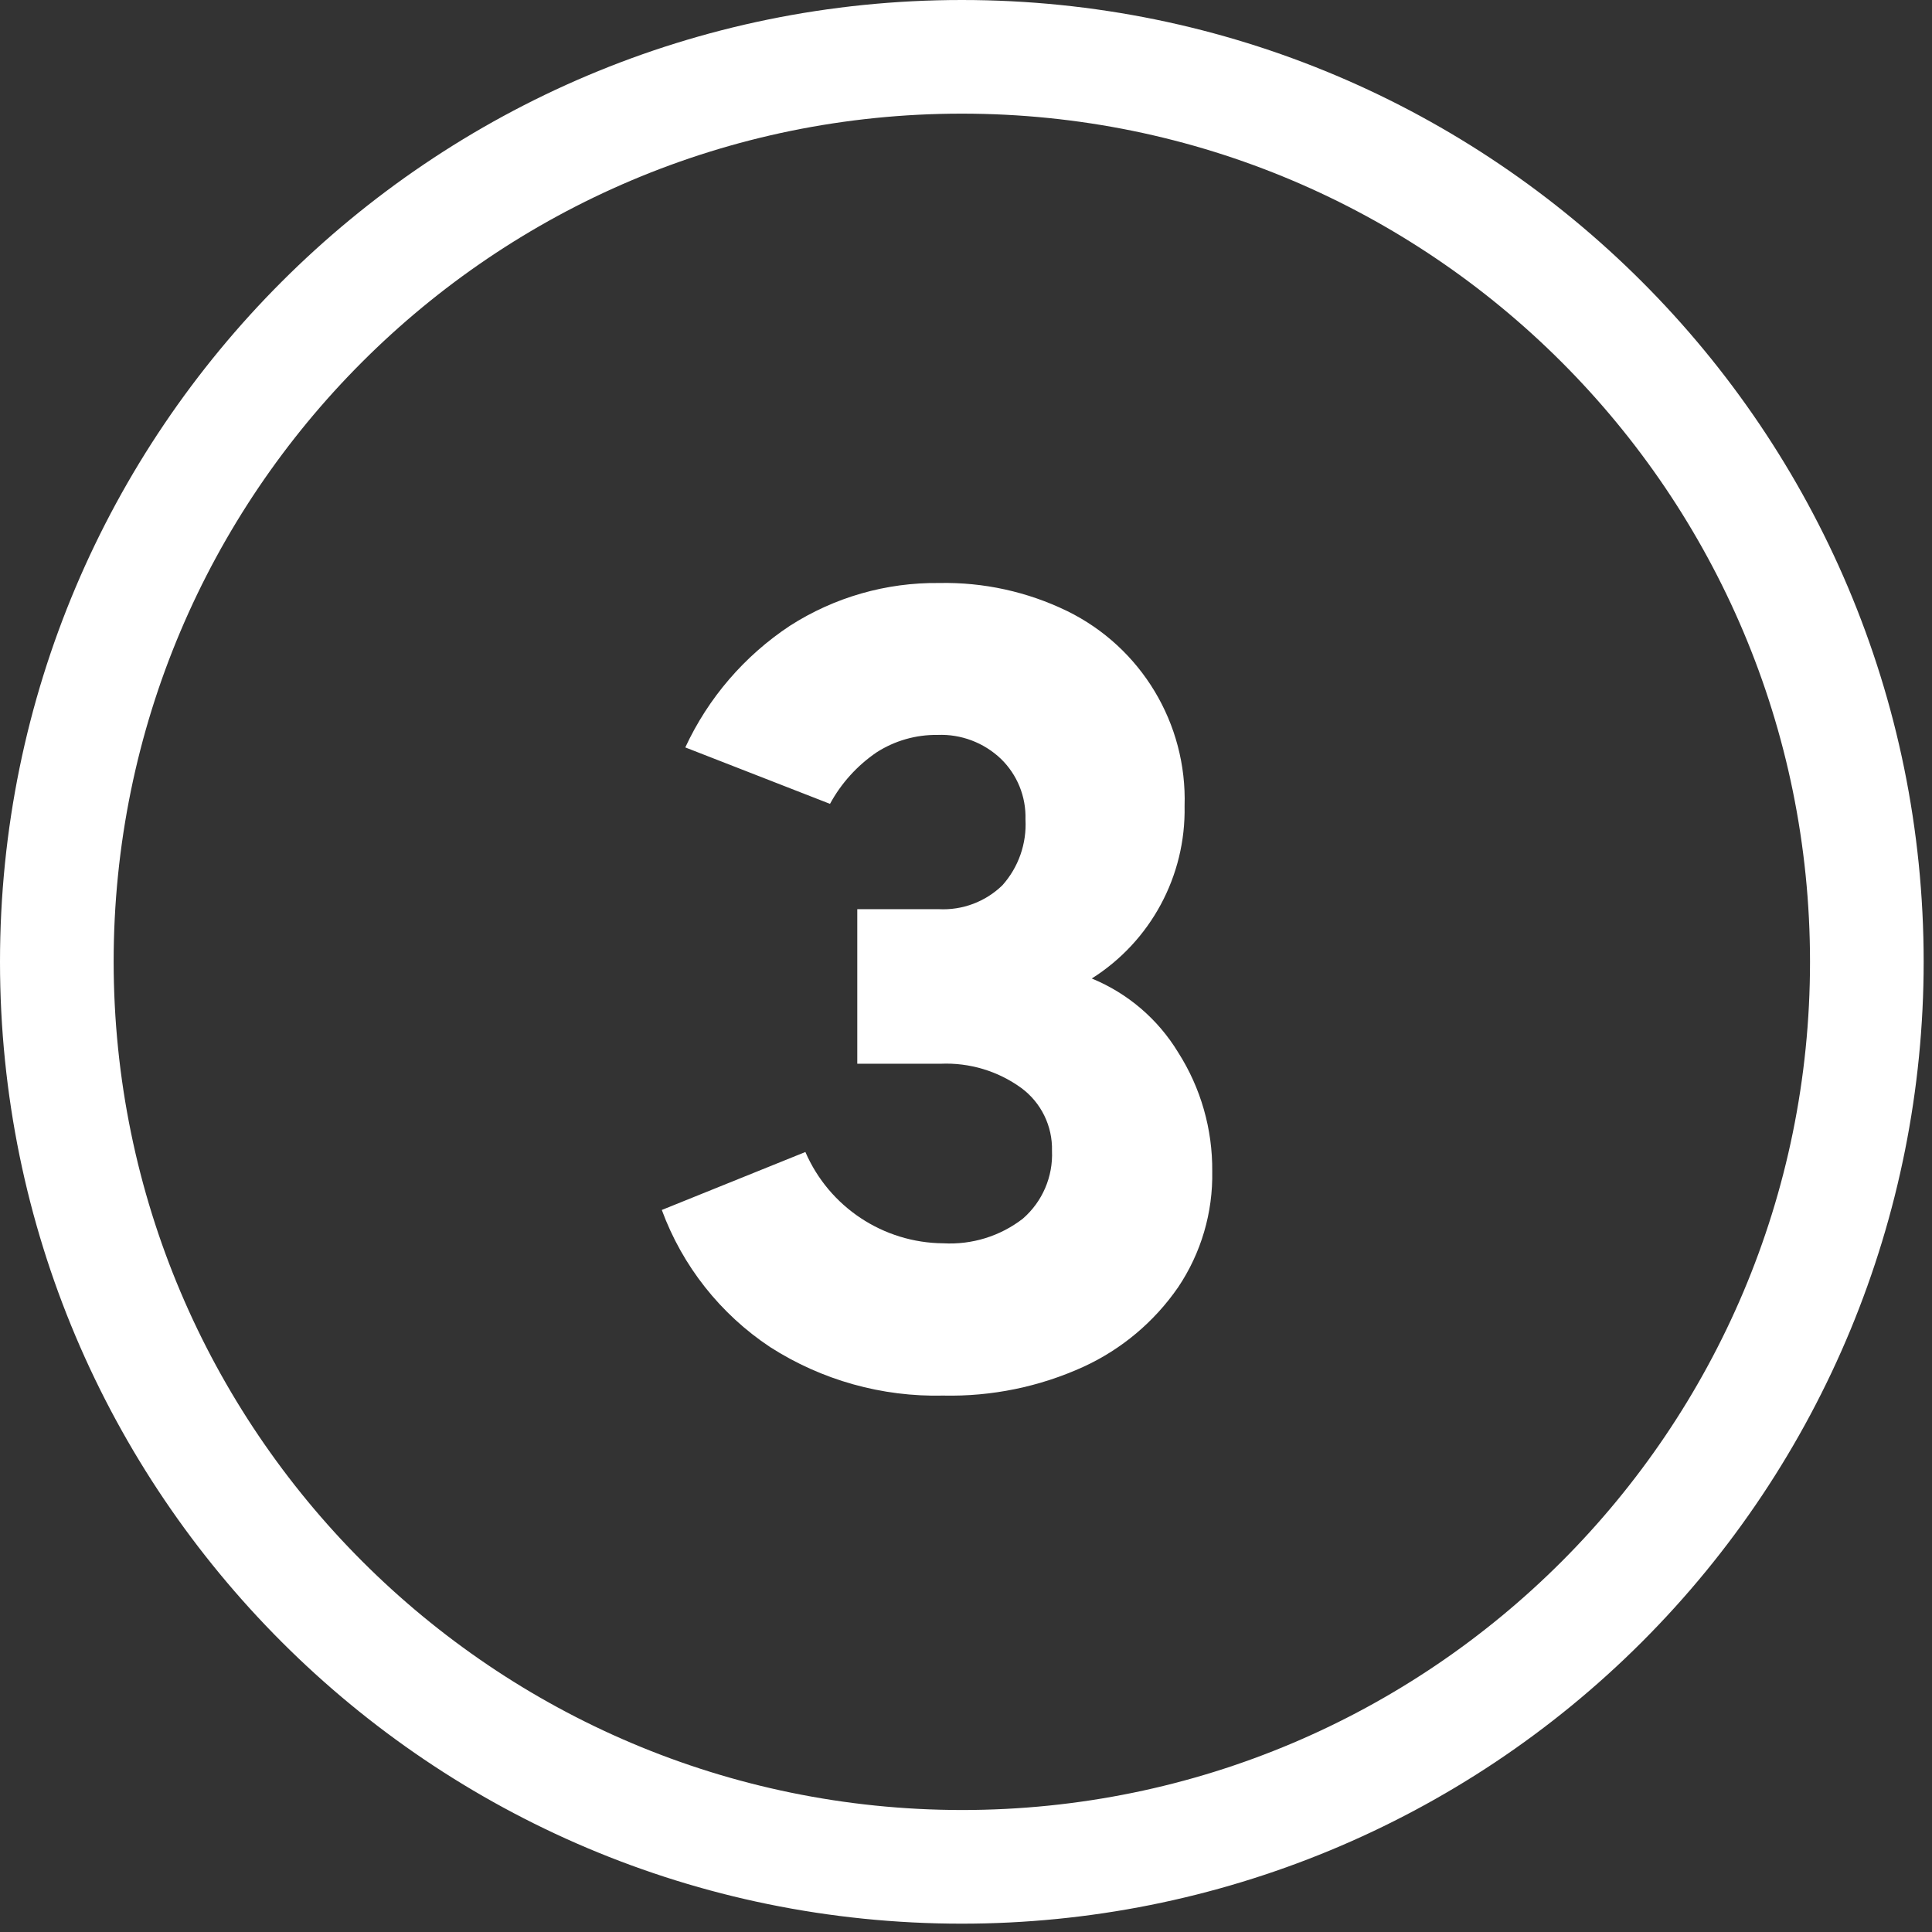 <?xml version="1.0" encoding="UTF-8"?>
<svg width="51px" height="51px" viewBox="0 0 51 51" version="1.1" xmlns="http://www.w3.org/2000/svg" xmlns:xlink="http://www.w3.org/1999/xlink">
    <rect x="0" y="0" width="51" height="51" fill="#333333" stroke="none"/>
    <title>3 copy</title>
    <g id="Page-1" stroke="none" stroke-width="1" fill="none" fill-rule="evenodd">
        <g id="3-copy" fill="#FFFFFF" fill-rule="nonzero">
            <path d="M24.9,36.84 C23.283,36.879 21.692,36.433 20.33,35.56 C19.016,34.688 18.014,33.42 17.47,31.94 L21.26,30.41 C21.889,31.863 23.317,32.808 24.9,32.82 C25.655,32.863 26.401,32.633 27,32.17 C27.516,31.722 27.8,31.063 27.77,30.38 C27.787,29.728 27.485,29.108 26.96,28.72 C26.343,28.272 25.592,28.047 24.83,28.08 L22.63,28.08 L22.63,24 L24.78,24 C25.403,24.033 26.012,23.805 26.46,23.37 C26.886,22.894 27.105,22.268 27.07,21.63 C27.088,21.029 26.852,20.448 26.42,20.03 C25.971,19.603 25.369,19.375 24.75,19.4 C24.18,19.392 23.62,19.552 23.14,19.86 C22.628,20.209 22.206,20.675 21.91,21.22 L18.09,19.73 C18.695,18.425 19.651,17.314 20.85,16.52 C22.025,15.766 23.394,15.373 24.79,15.39 C25.959,15.365 27.118,15.619 28.17,16.13 C30.126,17.088 31.339,19.103 31.27,21.28 C31.306,23.121 30.377,24.847 28.82,25.83 C29.769,26.219 30.568,26.903 31.1,27.78 C31.698,28.717 32.01,29.808 32,30.92 C32.021,32.008 31.707,33.077 31.1,33.98 C30.471,34.892 29.607,35.618 28.6,36.08 C27.44,36.609 26.175,36.868 24.9,36.84 Z" id="Path"></path>
            <path d="M25.39,49.28 L25.39,47.78 C37.756,47.78 47.78,37.756 47.78,25.39 C47.78,13.024 37.756,3 25.39,3 C13.024,3 3,13.024 3,25.39 C3.011,37.751 13.029,47.769 25.39,47.78 L25.39,50.78 C11.367,50.78 0,39.413 0,25.39 C0,11.367 11.367,0 25.39,0 C39.413,0 50.78,11.367 50.78,25.39 C50.78,32.124 48.105,38.582 43.343,43.343 C38.582,48.105 32.124,50.78 25.39,50.78 L25.39,49.28 Z" id="Path"></path>
        </g>
    </g>
</svg>